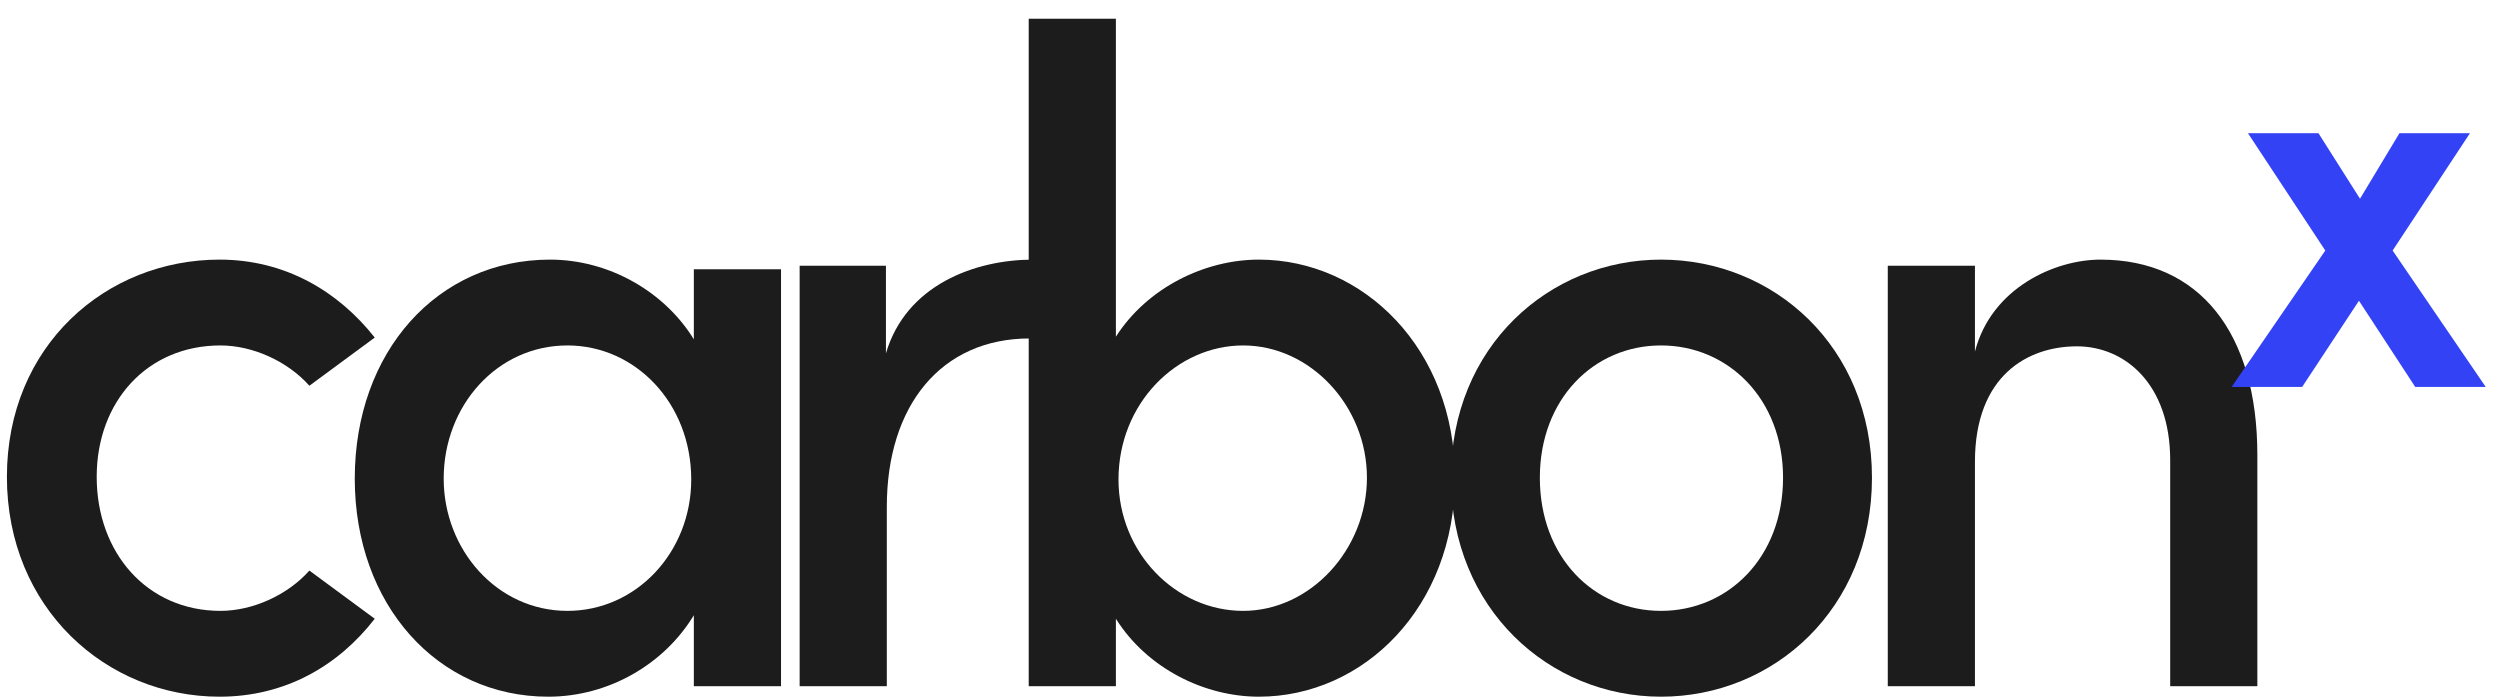 <?xml version="1.0" encoding="UTF-8"?> <svg xmlns="http://www.w3.org/2000/svg" width="118" height="33" viewBox="0 0 118 33" fill="none"><path d="M10.365 32.884C13.451 32.884 15.96 31.437 17.688 29.205L14.603 26.931C13.574 28.088 11.928 28.833 10.406 28.833C6.95 28.833 4.564 26.104 4.564 22.507C4.564 18.951 6.95 16.305 10.406 16.305C11.928 16.305 13.574 17.05 14.603 18.207L17.688 15.933C15.96 13.742 13.451 12.254 10.365 12.254C5.016 12.254 0.326 16.305 0.326 22.507C0.326 28.709 5.016 32.884 10.365 32.884Z" fill="#1C1C1C"></path><path d="M25.879 32.884C28.718 32.884 31.351 31.355 32.749 29.039V32.388H36.864V12.709H32.749V16.016C31.351 13.742 28.718 12.254 25.961 12.254C20.654 12.254 16.745 16.595 16.745 22.59C16.745 28.543 20.654 32.884 25.879 32.884ZM20.942 22.59C20.942 19.158 23.451 16.305 26.784 16.305C29.993 16.305 32.626 19.034 32.626 22.631C32.626 26.063 30.034 28.833 26.784 28.833C23.451 28.833 20.942 25.939 20.942 22.59Z" fill="#1C1C1C"></path><path d="M48.605 15.975L48.77 12.254C46.013 12.254 42.763 13.453 41.816 16.678V12.543H37.743V32.388H41.858V23.913C41.858 19.158 44.408 15.975 48.605 15.975Z" fill="#1C1C1C"></path><path d="M59.417 12.254C56.866 12.254 54.151 13.577 52.67 15.892V0.884H48.555V32.388H52.67V29.205C54.151 31.561 56.866 32.884 59.417 32.884C64.354 32.884 68.674 28.667 68.674 22.548C68.674 16.471 64.354 12.254 59.417 12.254ZM52.793 22.631C52.793 19.034 55.55 16.305 58.676 16.305C61.844 16.305 64.519 19.158 64.519 22.548C64.519 25.939 61.844 28.833 58.676 28.833C55.508 28.833 52.793 26.104 52.793 22.631Z" fill="#1C1C1C"></path><path d="M78.4 32.884C83.708 32.884 88.357 28.75 88.357 22.548C88.357 16.347 83.708 12.254 78.4 12.254C73.134 12.254 68.485 16.347 68.485 22.548C68.485 28.75 73.134 32.884 78.4 32.884ZM72.681 22.548C72.681 18.828 75.232 16.305 78.4 16.305C81.568 16.305 84.16 18.828 84.16 22.548C84.16 26.311 81.568 28.833 78.4 28.833C75.232 28.833 72.681 26.311 72.681 22.548Z" fill="#1C1C1C"></path><path d="M99.141 12.254C97.002 12.254 93.999 13.577 93.217 16.595V12.543H89.103V32.388H93.217V21.804C93.217 17.711 95.727 16.347 98.03 16.347C100.293 16.347 102.433 18.125 102.433 21.721V32.388H106.547V21.474C106.547 15.727 103.832 12.254 99.141 12.254Z" fill="#1C1C1C"></path><path d="M117.326 18.263L112.932 11.825L116.581 6.287H113.254L111.392 9.38L109.431 6.287H106.104L109.754 11.825L105.334 18.263H108.661L111.343 14.196L113.999 18.263H117.326Z" fill="#3342F5"></path></svg> 